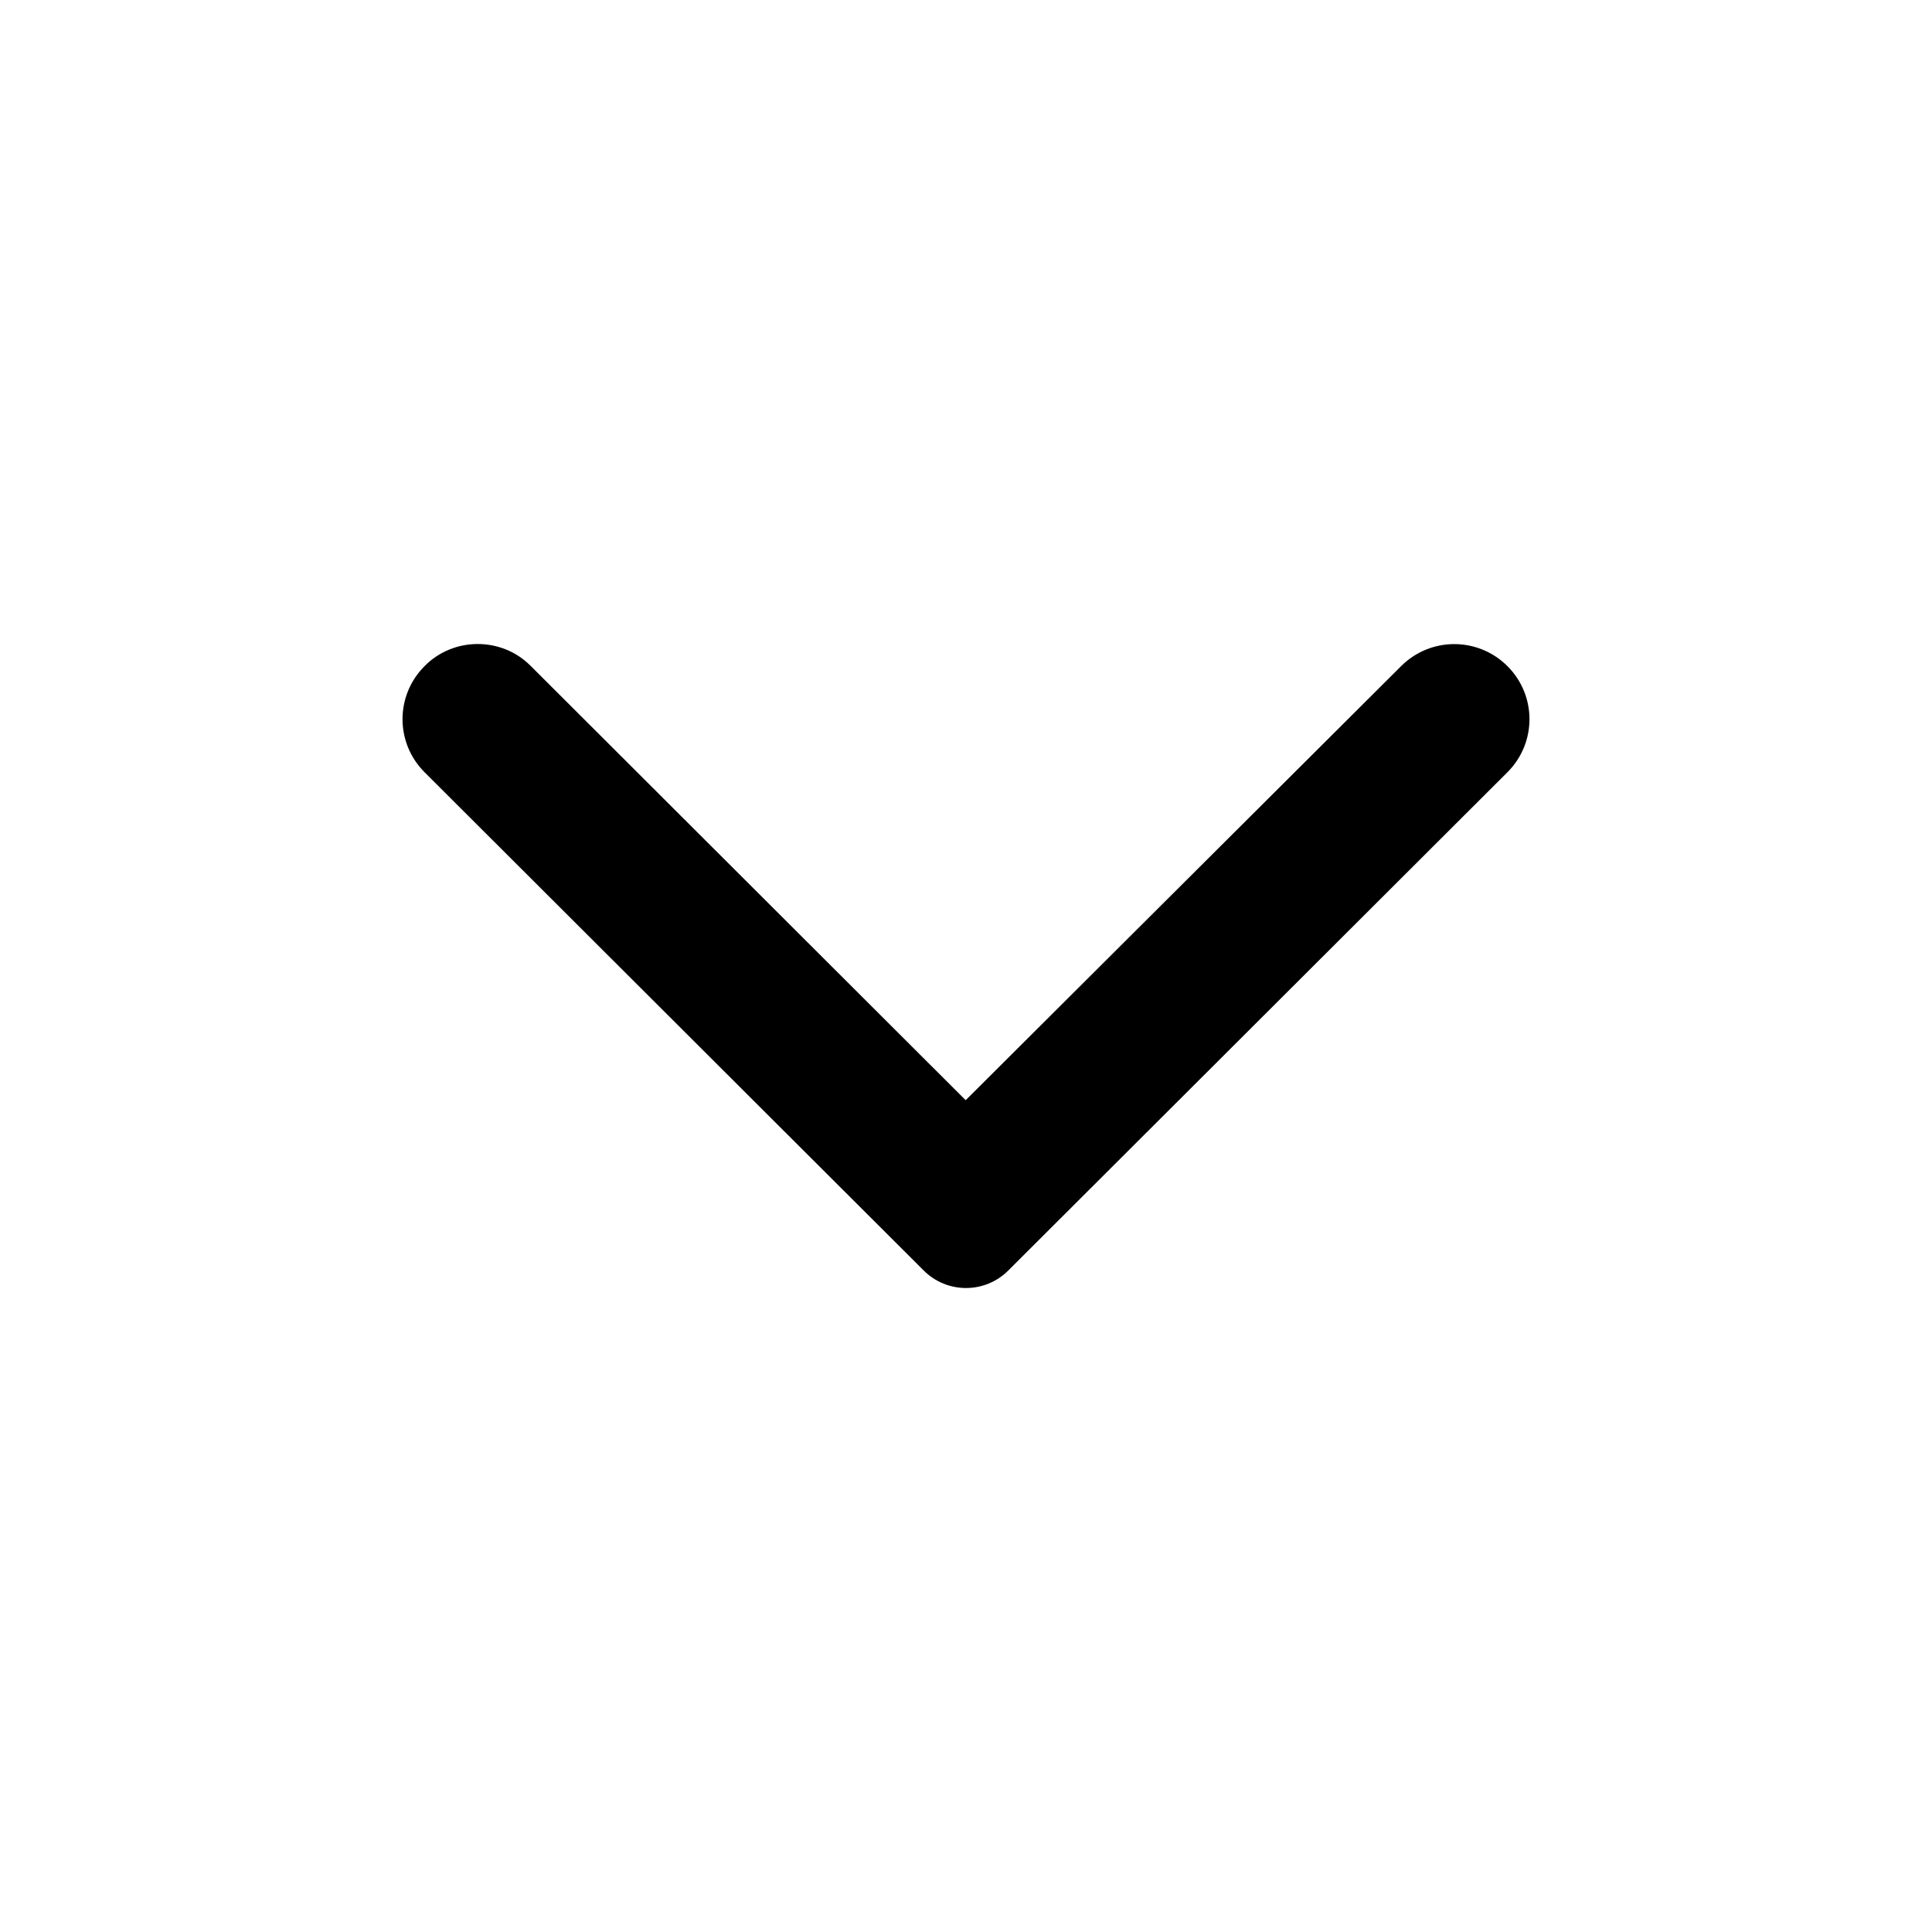 <svg width="24" height="24" viewBox="0 0 24 24" fill="none" xmlns="http://www.w3.org/2000/svg">
<path d="M5.274 8.275C4.909 8.64 4.909 9.228 5.274 9.593L11.474 15.782C11.765 16.073 12.235 16.073 12.526 15.782L18.726 9.593C19.091 9.228 19.091 8.64 18.726 8.275C18.36 7.91 17.771 7.91 17.405 8.275L11.996 13.667L6.587 8.267C6.229 7.91 5.632 7.91 5.274 8.275Z" fill="currentColor"/>
</svg>
